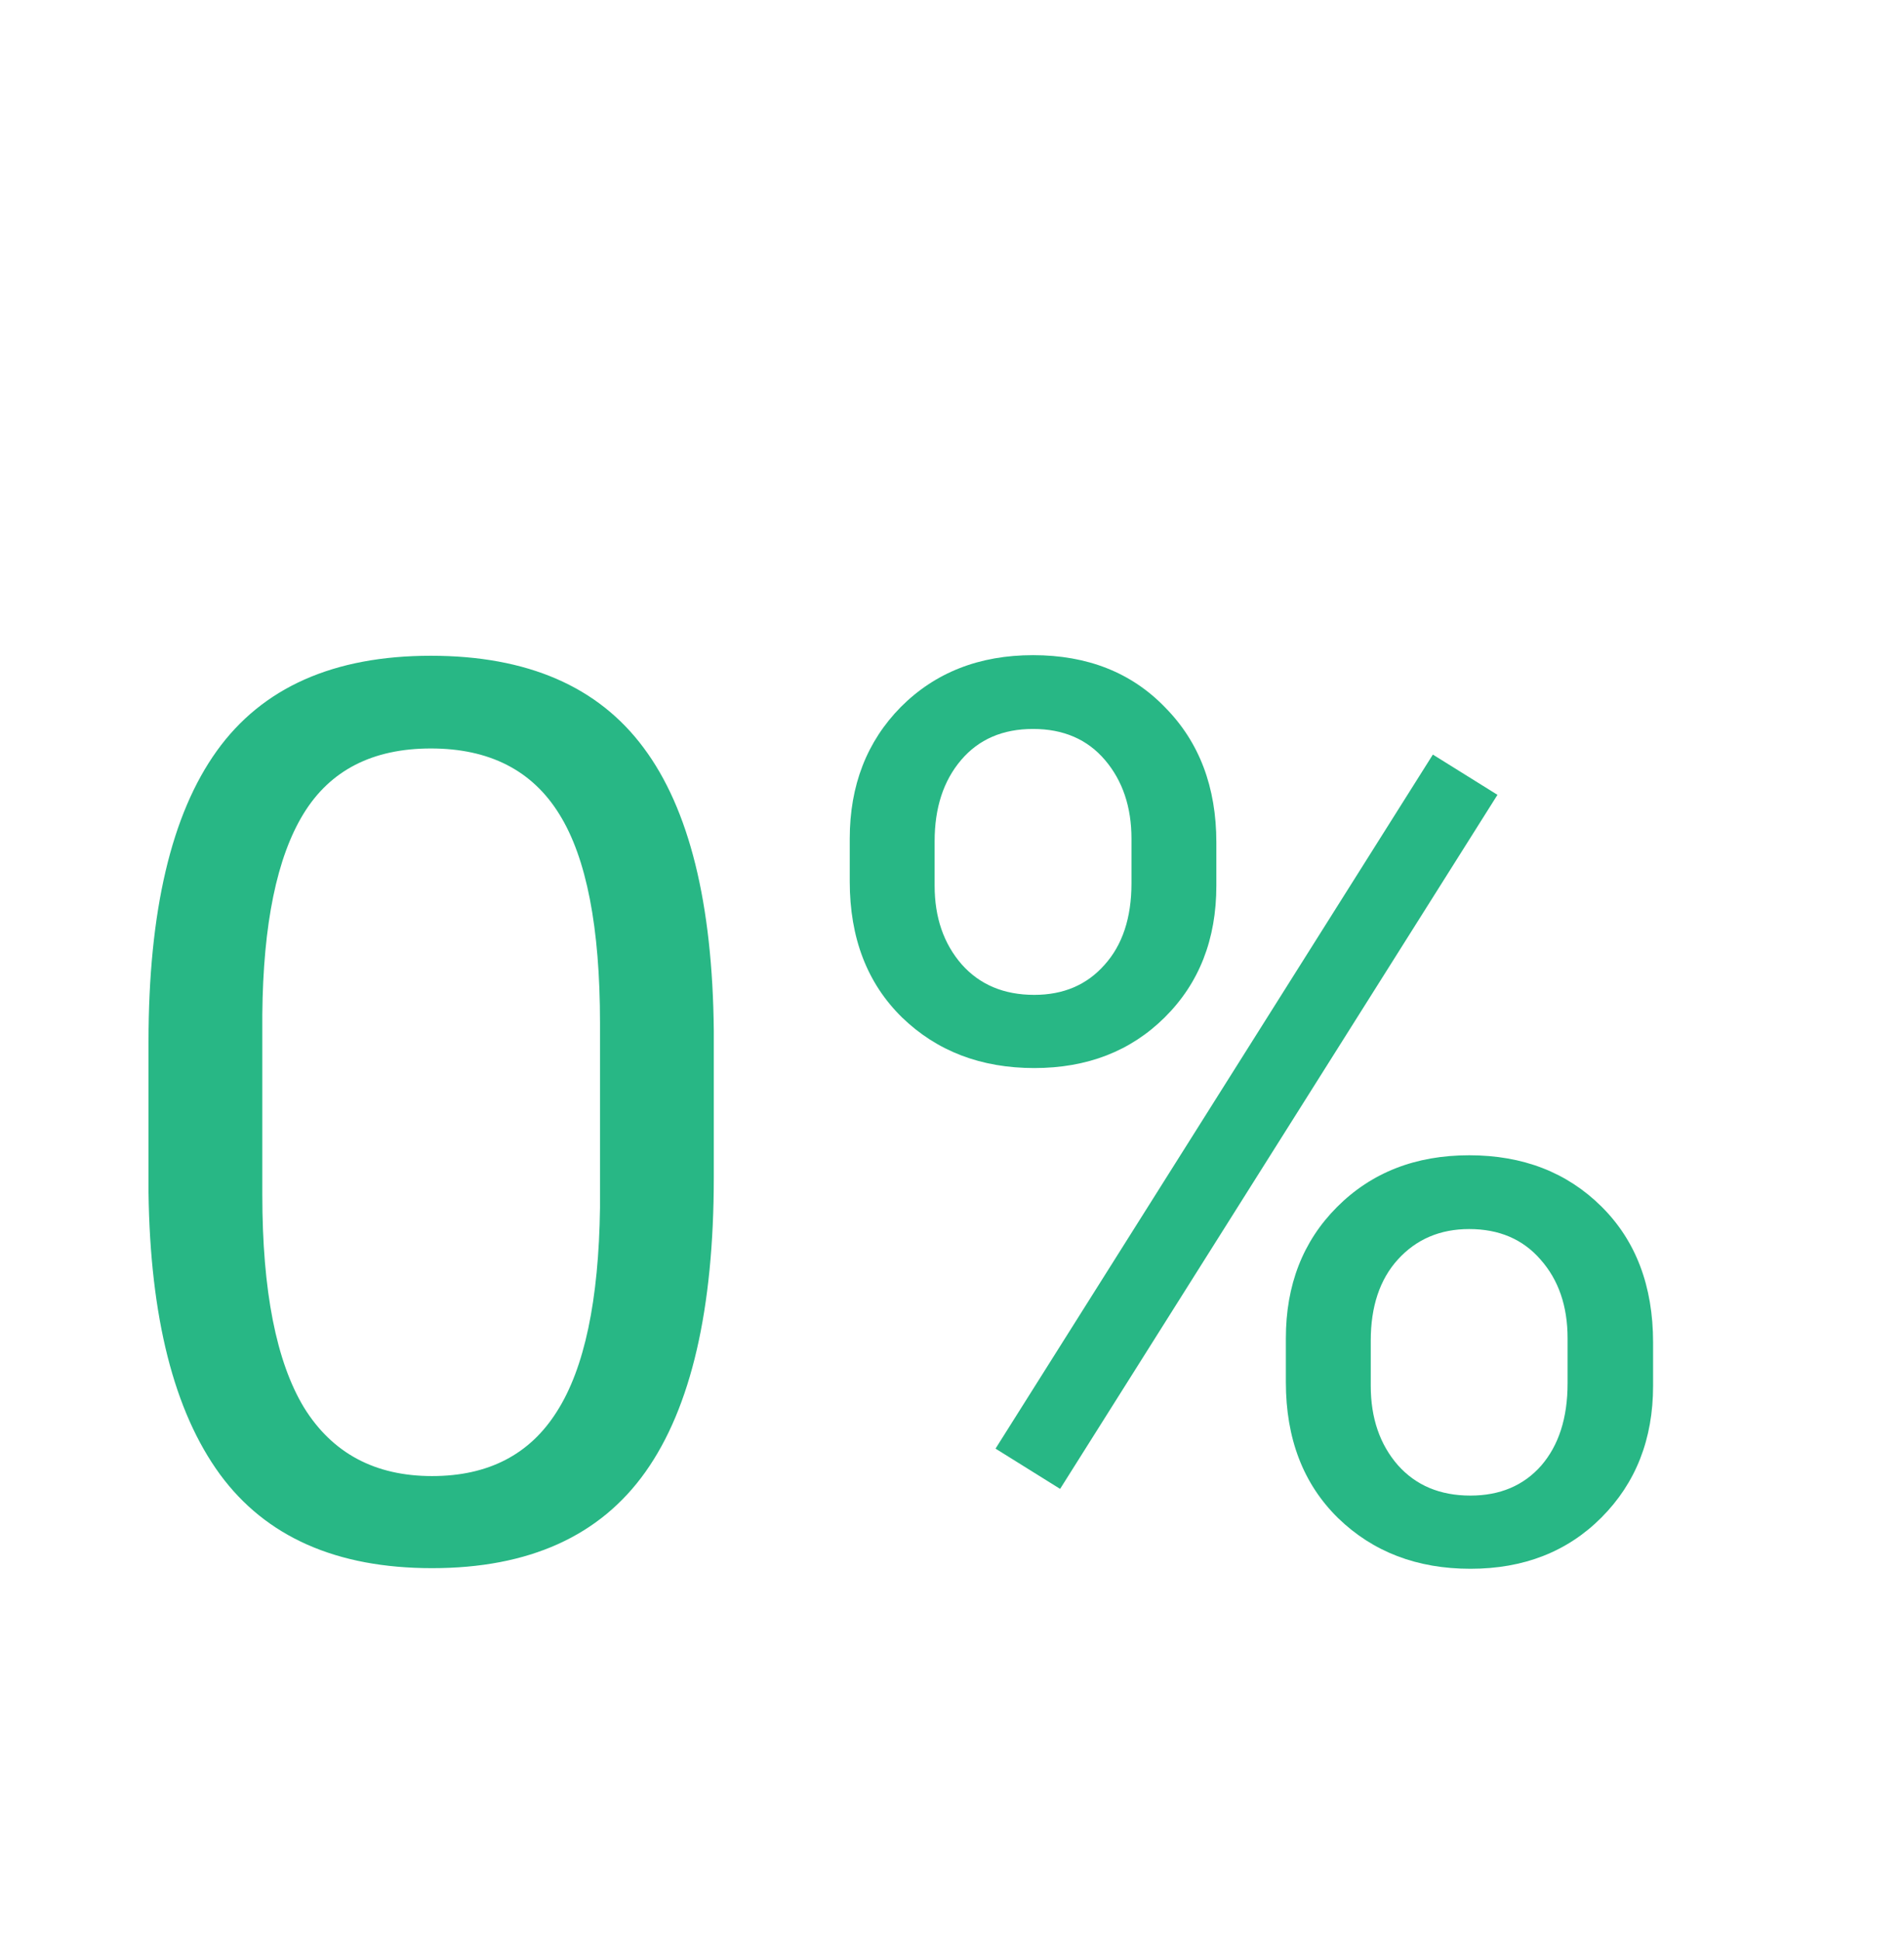 <svg width="161" height="164" viewBox="0 0 161 164" fill="none" xmlns="http://www.w3.org/2000/svg">
<path d="M60.358 99.534C60.358 110.707 58.434 119.009 54.585 124.441C50.736 129.873 44.72 132.588 36.536 132.588C28.457 132.588 22.476 129.942 18.592 124.647C14.708 119.319 12.697 111.378 12.558 100.823V88.087C12.558 77.052 14.483 68.853 18.332 63.49C22.181 58.127 28.214 55.445 36.432 55.445C44.581 55.445 50.58 58.041 54.429 63.232C58.278 68.388 60.255 76.364 60.358 87.159V99.534ZM50.736 86.488C50.736 78.409 49.592 72.531 47.303 68.853C45.015 65.14 41.391 63.283 36.432 63.283C31.509 63.283 27.92 65.123 25.666 68.801C23.412 72.479 22.25 78.134 22.181 85.766V101.03C22.181 109.143 23.36 115.142 25.718 119.027C28.11 122.877 31.717 124.802 36.536 124.802C41.287 124.802 44.806 122.98 47.095 119.336C49.418 115.692 50.632 109.95 50.736 102.112V86.488Z" fill="#28B785"/>
<path d="M71.853 70.915C71.853 66.412 73.293 62.699 76.171 59.777C79.083 56.855 82.811 55.394 87.353 55.394C91.965 55.394 95.693 56.872 98.536 59.828C101.414 62.751 102.853 66.549 102.853 71.225V74.886C102.853 79.424 101.397 83.136 98.484 86.024C95.606 88.877 91.931 90.304 87.458 90.304C82.95 90.304 79.222 88.877 76.275 86.024C73.327 83.136 71.853 79.303 71.853 74.525V70.915ZM79.031 74.886C79.031 77.567 79.794 79.785 81.32 81.538C82.846 83.257 84.891 84.116 87.458 84.116C89.919 84.116 91.896 83.274 93.387 81.59C94.913 79.905 95.676 77.602 95.676 74.68V70.915C95.676 68.234 94.93 66.016 93.439 64.263C91.948 62.51 89.919 61.633 87.353 61.633C84.787 61.633 82.759 62.51 81.268 64.263C79.777 66.016 79.031 68.302 79.031 71.121V74.886ZM108.731 113.148C108.731 108.645 110.171 104.949 113.049 102.061C115.961 99.139 119.688 97.678 124.231 97.678C128.773 97.678 132.501 99.122 135.414 102.009C138.327 104.897 139.783 108.73 139.783 113.509V117.17C139.783 121.673 138.327 125.386 135.414 128.309C132.536 131.196 128.843 132.64 124.335 132.64C119.827 132.64 116.099 131.214 113.152 128.359C110.204 125.472 108.731 121.639 108.731 116.86V113.148ZM115.909 117.17C115.909 119.885 116.672 122.12 118.197 123.873C119.723 125.593 121.769 126.452 124.335 126.452C126.831 126.452 128.826 125.61 130.317 123.925C131.807 122.206 132.553 119.885 132.553 116.964V113.148C132.553 110.433 131.79 108.214 130.265 106.496C128.773 104.777 126.762 103.917 124.231 103.917C121.769 103.917 119.758 104.777 118.197 106.496C116.672 108.181 115.909 110.466 115.909 113.354V117.17ZM89.642 125.885L84.181 122.481L121.162 63.799L126.624 67.203L89.642 125.885Z" fill="#28B785"/>
</svg>
